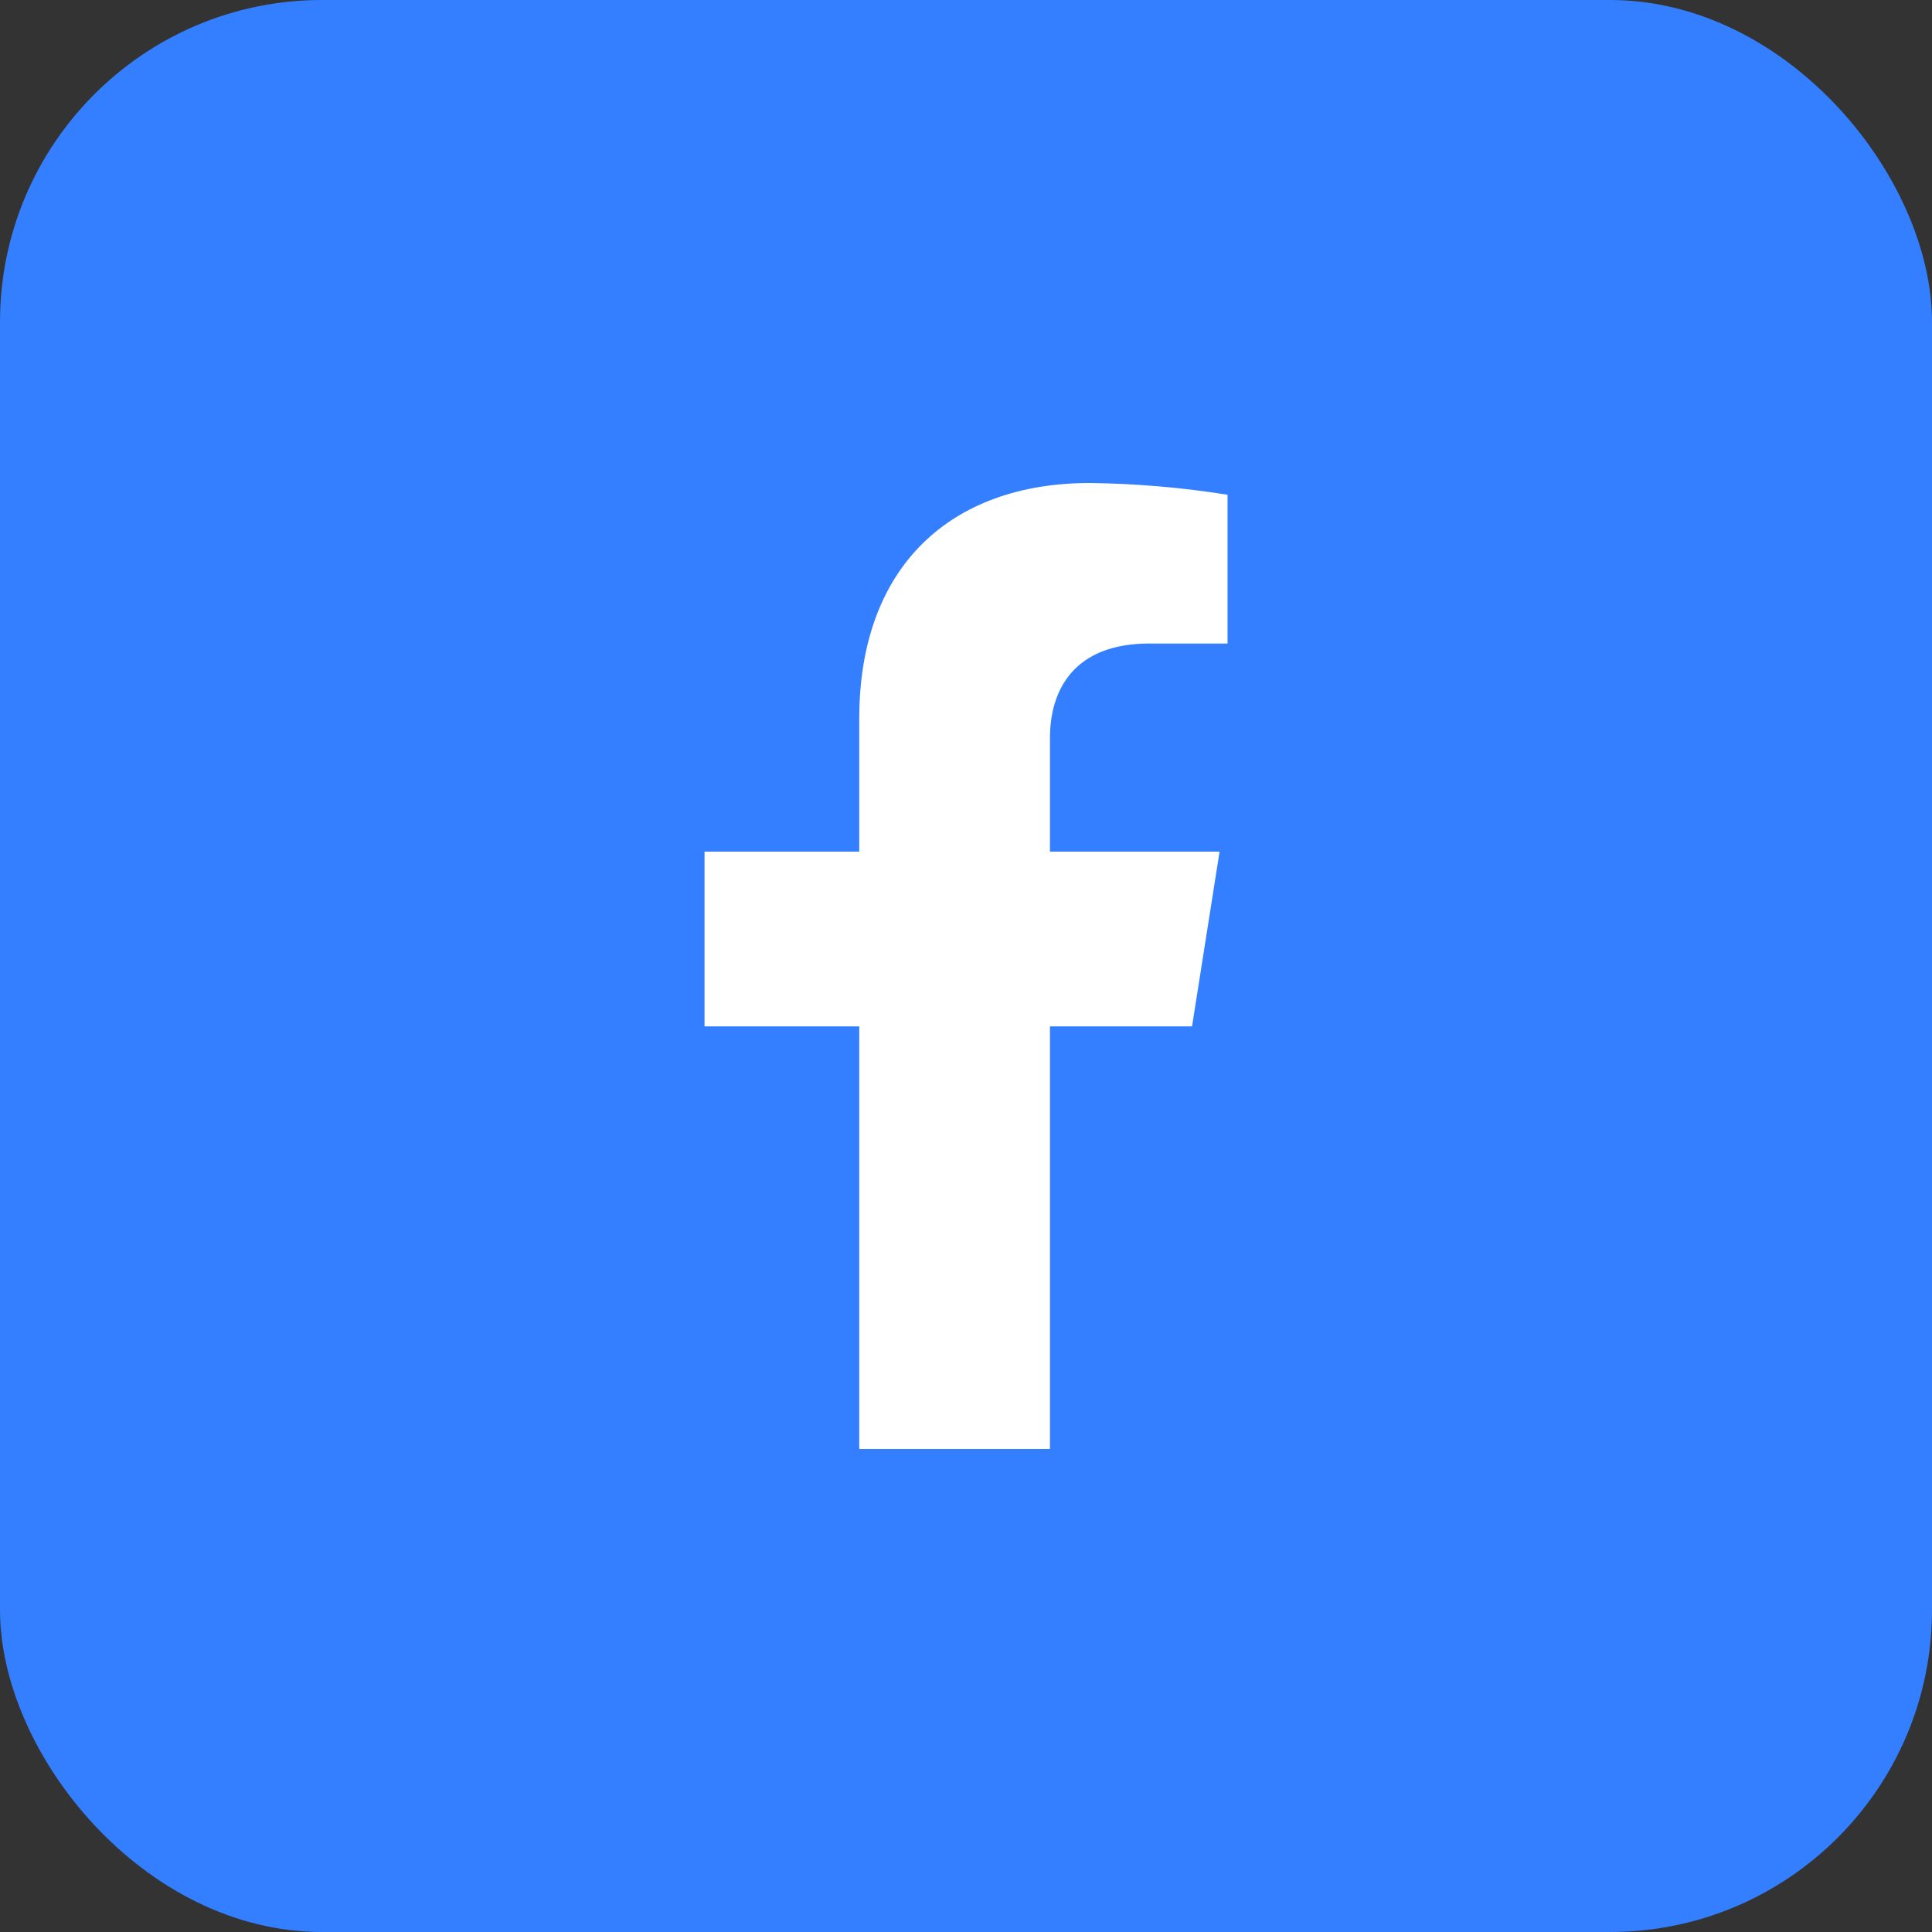 <svg width="24" height="24" viewBox="0 0 24 24" fill="none" xmlns="http://www.w3.org/2000/svg">
<rect x="0" y="0" width="24" height="24" fill="#333333" stroke="none"/>
<rect width="24" height="24" rx="4" fill="#337FFF"/>
<path d="M14.808 12.75L15.15 10.579H13.043V9.168C13.043 8.574 13.338 7.994 14.278 7.994H15.249V6.146C14.684 6.056 14.112 6.007 13.539 6C11.806 6 10.674 7.041 10.674 8.924V10.579H8.752V12.75H10.674V18H13.043V12.75H14.808Z" fill="white"/>
</svg>
